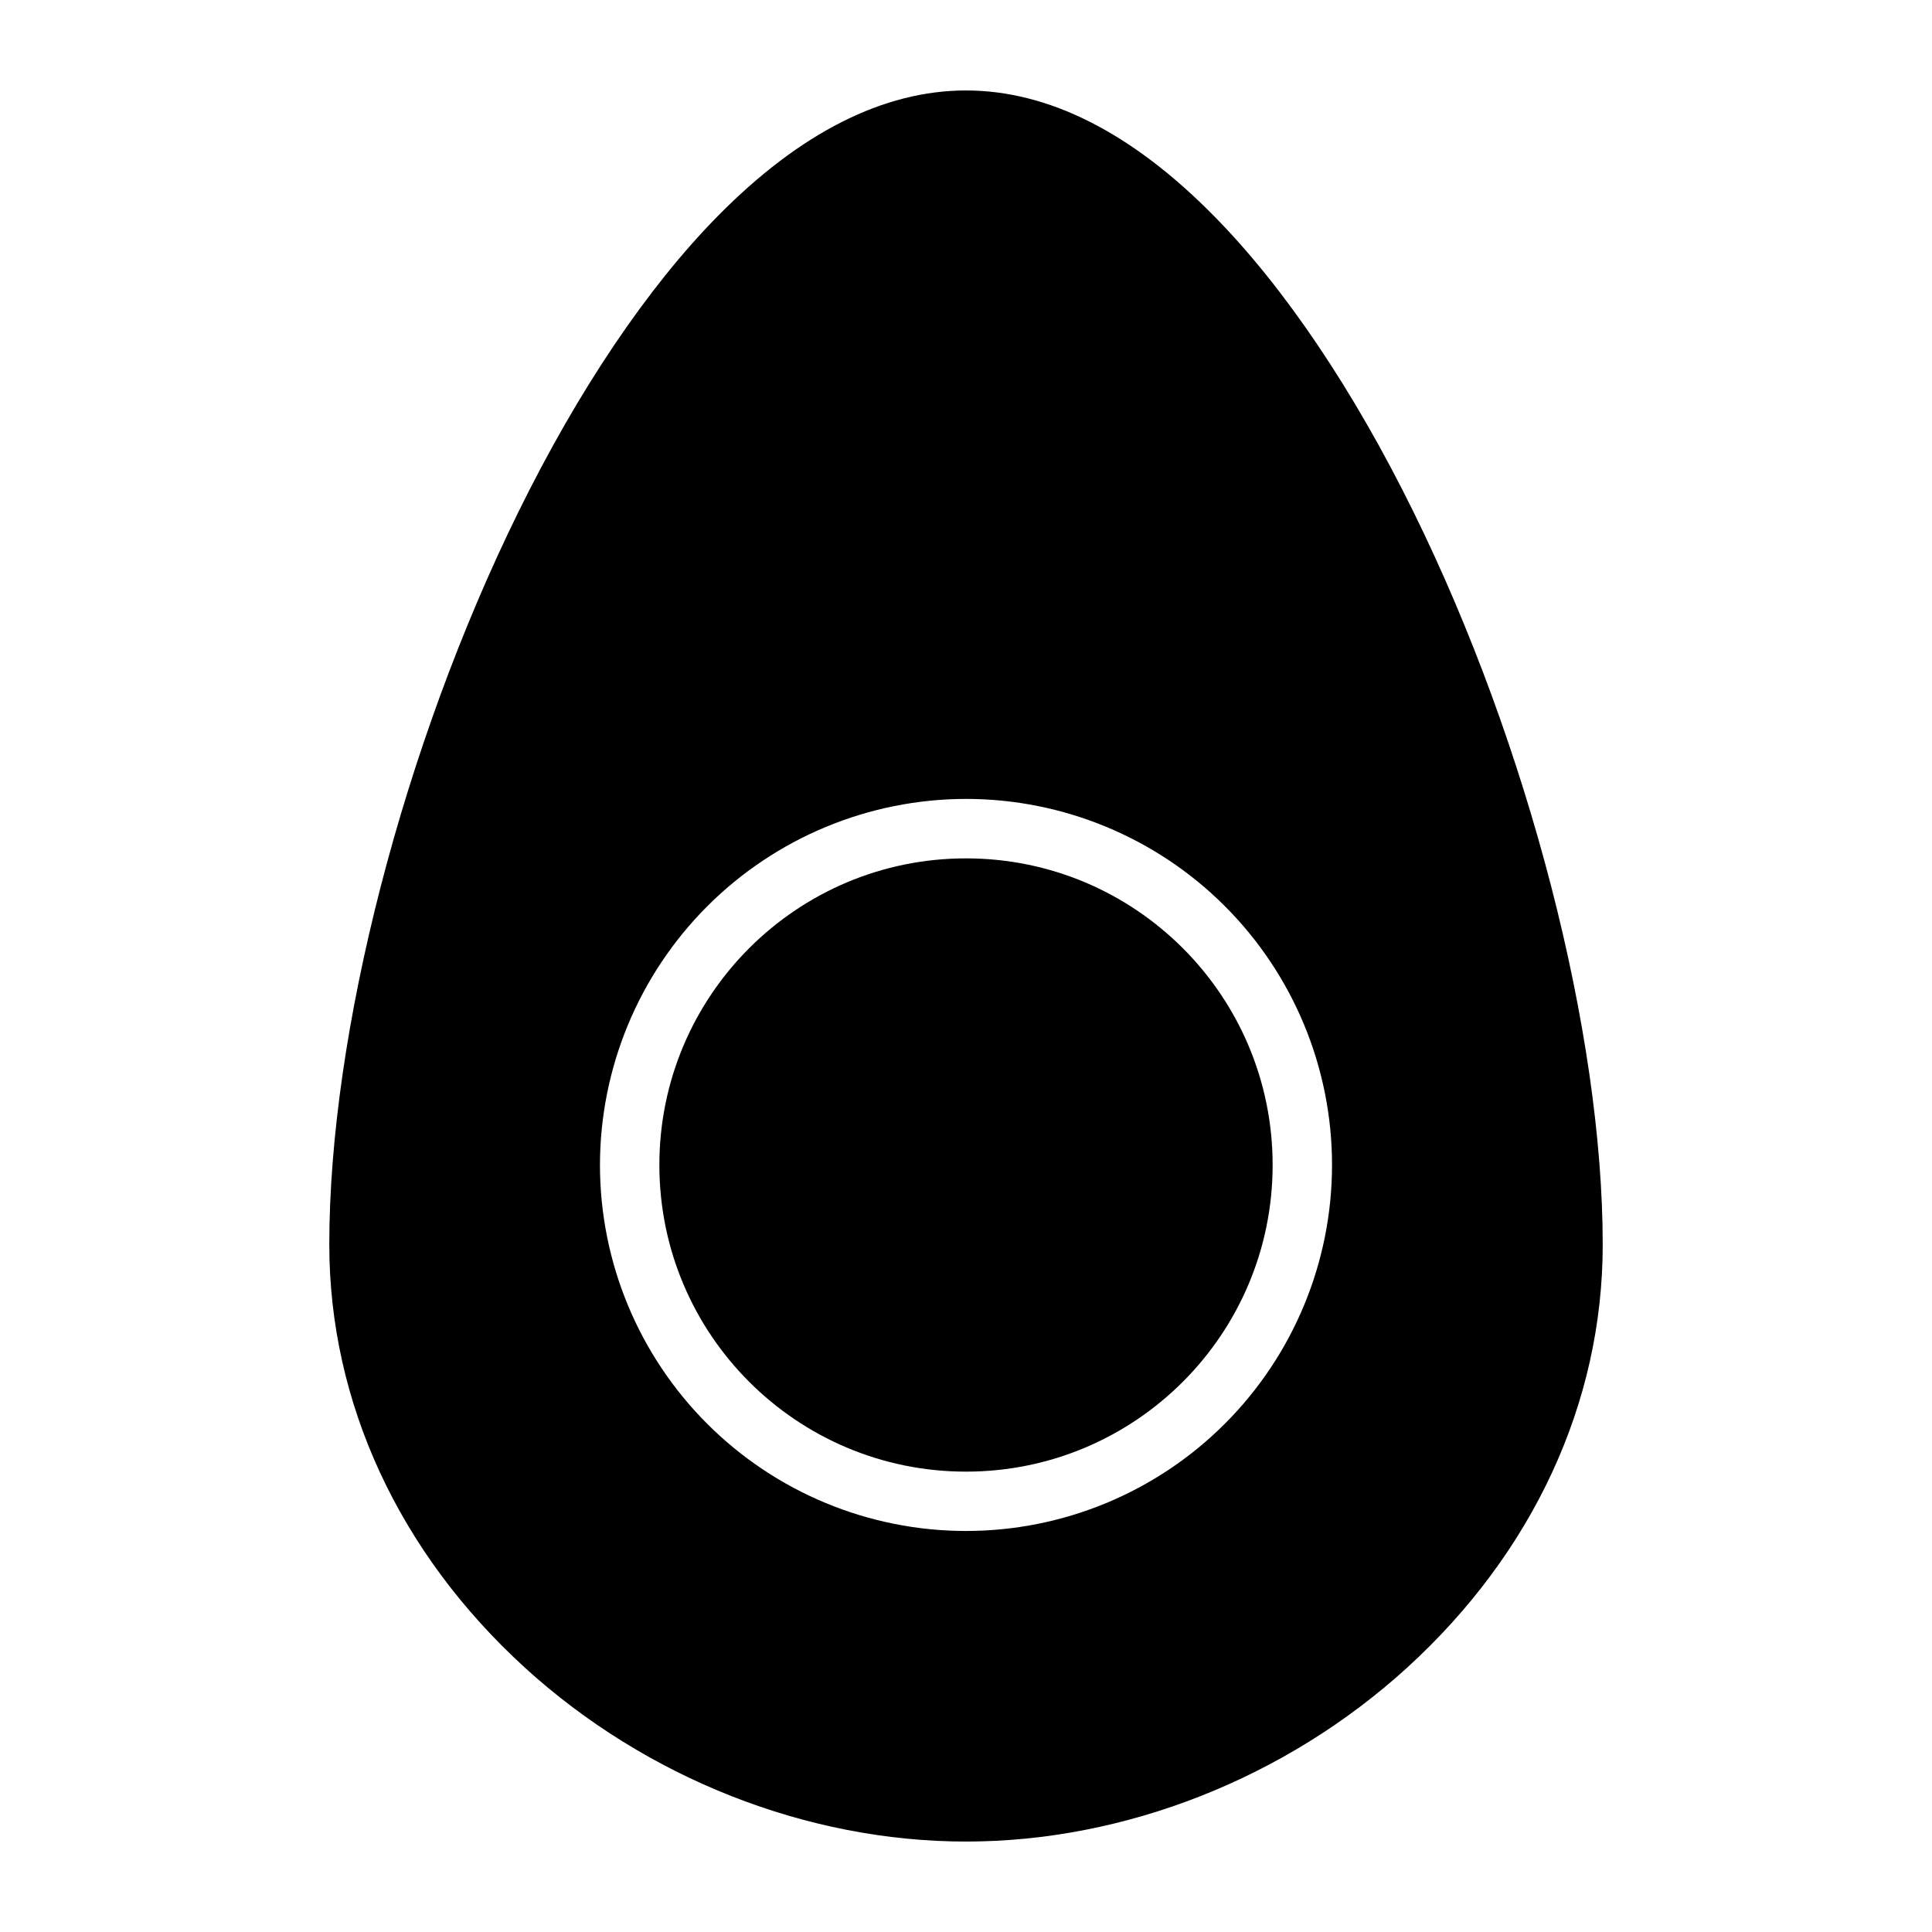 <?xml version="1.0" encoding="UTF-8"?>
<!-- Uploaded to: SVG Repo, www.svgrepo.com, Generator: SVG Repo Mixer Tools -->
<svg fill="#000000" width="800px" height="800px" version="1.1" viewBox="144 144 512 512" xmlns="http://www.w3.org/2000/svg">
 <g>
  <path d="m283.13 585.98c32.129 29.254 74.727 46.051 116.87 46.051s84.742-16.797 116.87-46.051c33.457-30.504 51.867-70.309 51.867-112.11 0-56.09-19.68-132.33-50.117-194.15-15.949-32.414-34.234-59.531-52.859-78.434-21.754-22.113-43.887-33.312-65.758-33.312-21.875 0-44.008 11.199-65.762 33.262-18.629 18.902-36.91 46.023-52.859 78.434-30.445 61.844-50.117 138.05-50.117 194.13 0 41.84 18.422 81.676 51.867 112.18zm116.87-230.26c25.727 0 50.398 10.219 68.59 28.41s28.41 42.867 28.41 68.594c0 25.727-10.219 50.398-28.41 68.59s-42.863 28.41-68.59 28.41-50.402-10.219-68.594-28.41-28.41-42.863-28.41-68.59c0.027-25.719 10.258-50.375 28.441-68.562 18.188-18.184 42.844-28.414 68.562-28.441z"/>
  <path d="m481.26 452.74c0 44.879-36.383 81.258-81.258 81.258-44.879 0-81.262-36.379-81.262-81.258 0-44.879 36.383-81.262 81.262-81.262 44.875 0 81.258 36.383 81.258 81.262"/>
 </g>
</svg>